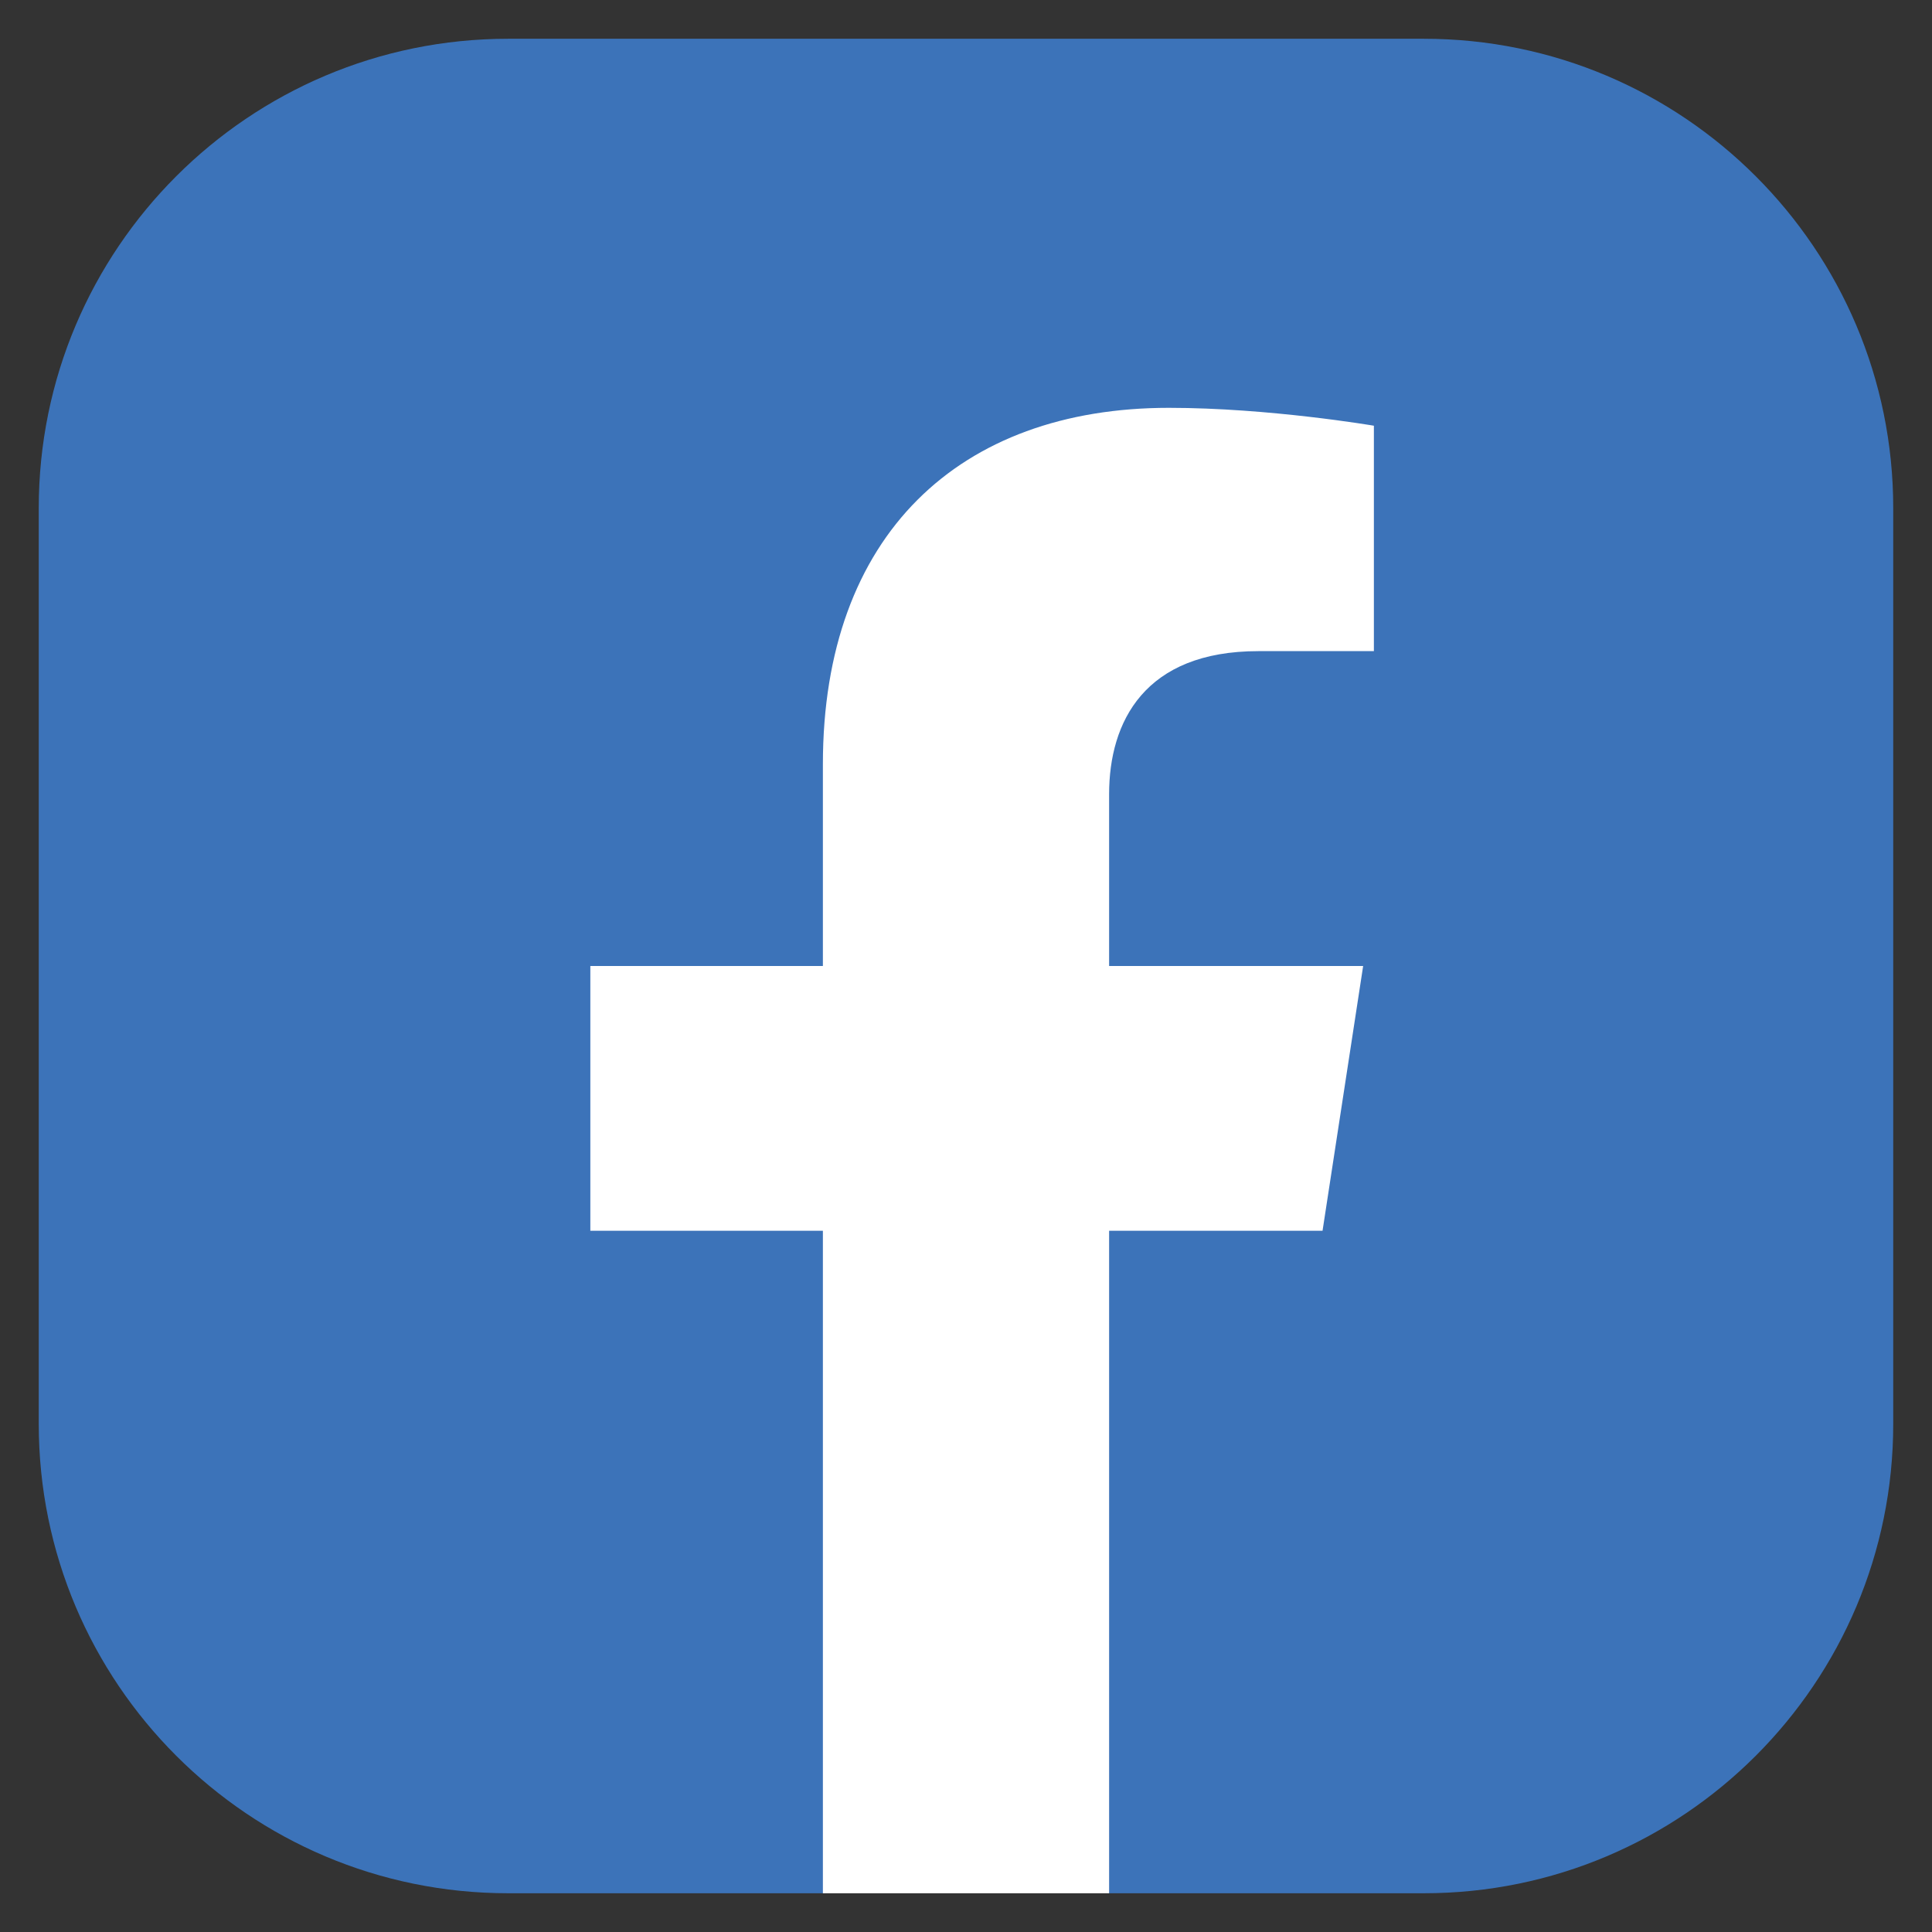 <?xml version="1.0" encoding="utf-8"?>
<!-- Generator: Adobe Illustrator 26.5.0, SVG Export Plug-In . SVG Version: 6.00 Build 0)  -->
<svg version="1.1" id="Capa_1" xmlns="http://www.w3.org/2000/svg" xmlns:xlink="http://www.w3.org/1999/xlink" x="0px" y="0px"
	 viewBox="0 0 1080 1080" style="enable-background:new 0 0 1080 1080;" xml:space="preserve">
<rect x="0" y="0" width="1080" height="1080" fill="#333333" stroke="none"/>
<style type="text/css">
	.st0{fill:#3C73B9;}
	.st1{fill:#FFFFFF;}
</style>
<g>
	<path class="st0" d="M795.95,1058.34H620.19L540,1031.85l-79.53,26.49H284.05c-144.91,0-262.39-117.48-262.39-262.39V284.06
		c0-144.92,117.48-262.39,262.39-262.39h511.89c144.91,0,262.39,117.48,262.39,262.39v511.89
		C1058.34,940.86,940.86,1058.34,795.95,1058.34z"/>
	<path class="st1" d="M460,427.19V540h-130v148.01h130v370.33H620V688.01h119.31L762.01,540H620v-96.05
		c0-40.49,19.84-79.96,83.44-79.96h64.57V237.98c0,0-58.6-10-114.62-10C536.44,227.98,460,298.86,460,427.19z"/>
</g>
</svg>
